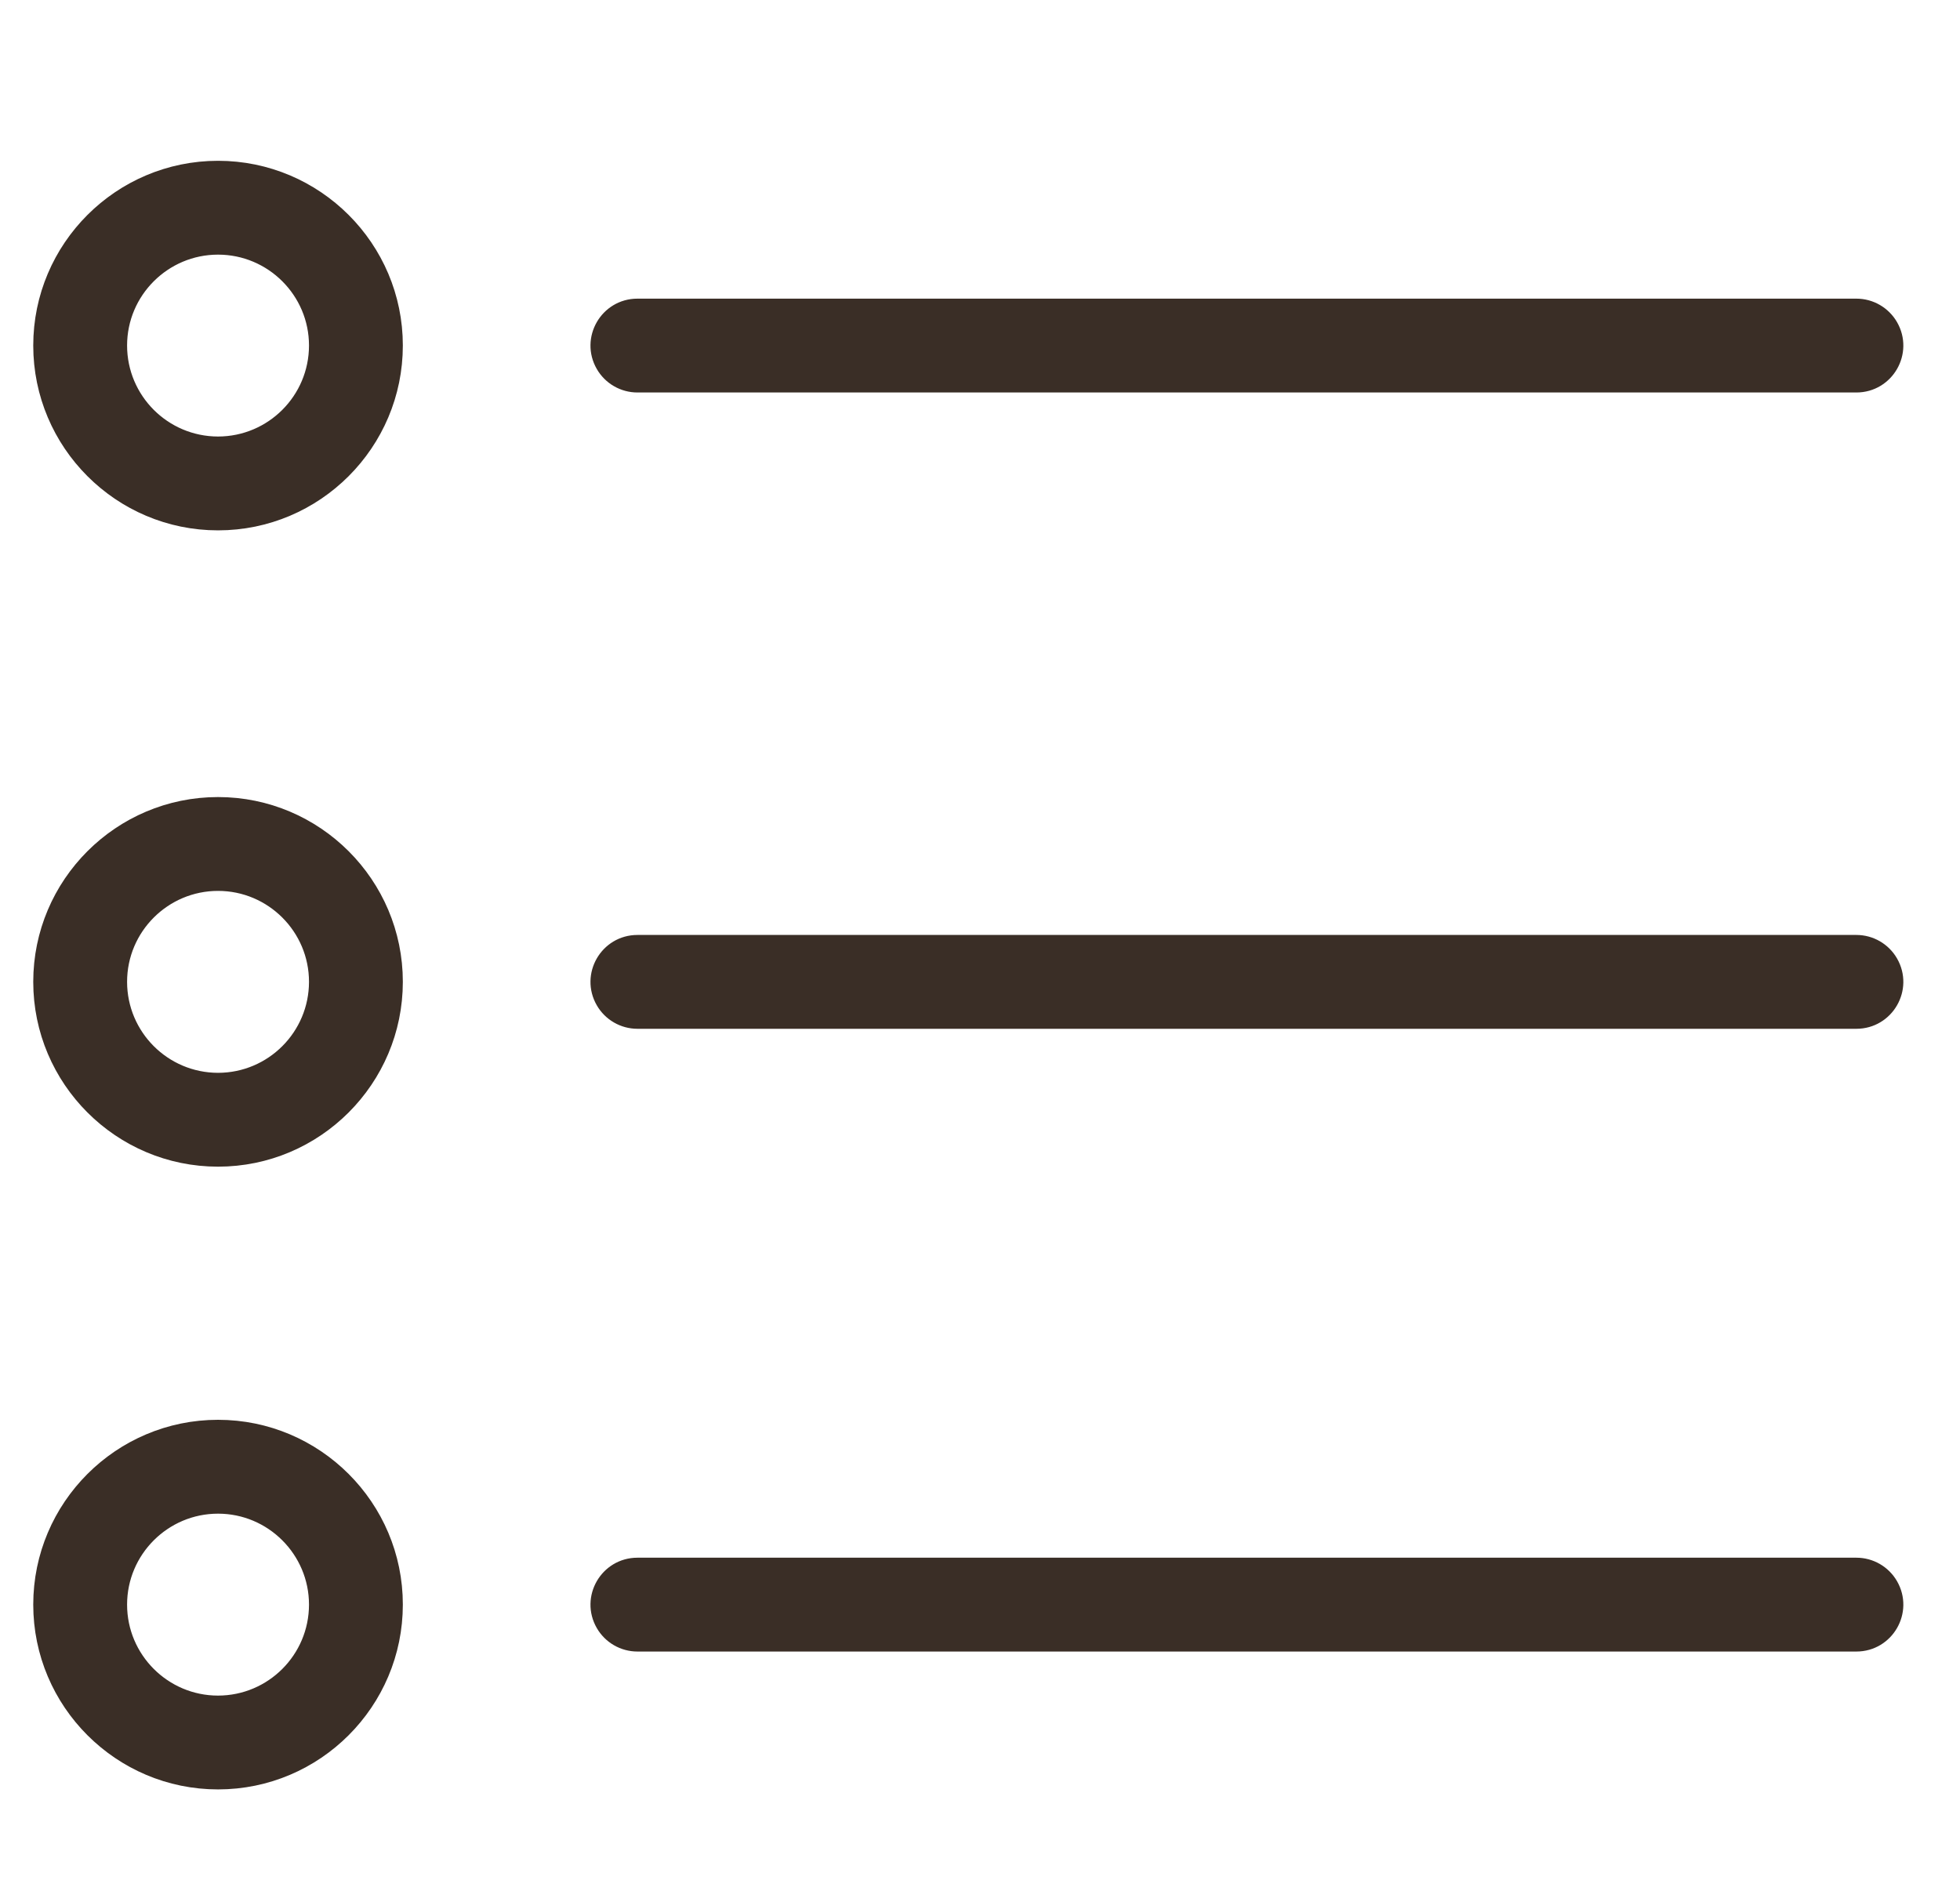 <?xml version="1.0" encoding="UTF-8"?> <svg xmlns="http://www.w3.org/2000/svg" viewBox="1911.228 2548.935 83.545 80.129" width="83.545" height="80.129" data-guides="{&quot;vertical&quot;:[],&quot;horizontal&quot;:[]}"><path fill="#3a2e26" stroke="#3a2e26" fill-opacity="1" stroke-width="1" stroke-opacity="1" color="rgb(51, 51, 51)" fill-rule="evenodd" font-size-adjust="none" id="tSvg121af499698" title="Path 1" d="M 1938.399 2565.165 C 1955.718 2565.165 1973.037 2565.165 1990.356 2565.165C 1991.511 2565.165 1992.232 2563.915 1991.655 2562.915C 1991.387 2562.451 1990.892 2562.165 1990.356 2562.165C 1973.037 2562.165 1955.718 2562.165 1938.399 2562.165C 1937.244 2562.165 1936.523 2563.415 1937.1 2564.415C 1937.368 2564.879 1937.863 2565.165 1938.399 2565.165ZM 1990.356 2589.288 C 1973.037 2589.288 1955.718 2589.288 1938.399 2589.288C 1937.244 2589.288 1936.523 2590.538 1937.1 2591.538C 1937.368 2592.002 1937.863 2592.288 1938.399 2592.288C 1955.718 2592.288 1973.037 2592.288 1990.356 2592.288C 1991.511 2592.288 1992.232 2591.038 1991.655 2590.038C 1991.387 2589.574 1990.892 2589.288 1990.356 2589.288ZM 1990.356 2615.833 C 1973.037 2615.833 1955.718 2615.833 1938.399 2615.833C 1937.244 2615.833 1936.523 2617.083 1937.1 2618.083C 1937.368 2618.547 1937.863 2618.833 1938.399 2618.833C 1955.718 2618.833 1973.037 2618.833 1990.356 2618.833C 1991.511 2618.833 1992.232 2617.583 1991.655 2616.583C 1991.387 2616.119 1990.892 2615.833 1990.356 2615.833ZM 1920.522 2556.289 C 1916.454 2556.289 1913.145 2559.597 1913.145 2563.663C 1913.145 2567.732 1916.455 2571.042 1920.522 2571.042C 1924.589 2571.042 1927.899 2567.731 1927.899 2563.663C 1927.9 2559.597 1924.59 2556.289 1920.522 2556.289ZM 1920.522 2568.042 C 1918.105 2568.039 1916.147 2566.08 1916.145 2563.663C 1916.145 2561.251 1918.109 2559.289 1920.522 2559.289C 1922.935 2559.289 1924.899 2561.251 1924.899 2563.663C 1924.897 2566.08 1922.939 2568.039 1920.522 2568.042ZM 1920.522 2583.41 C 1916.454 2583.41 1913.145 2586.719 1913.145 2590.786C 1913.145 2594.855 1916.455 2598.165 1920.522 2598.165C 1924.589 2598.165 1927.899 2594.855 1927.899 2590.786C 1927.9 2586.719 1924.59 2583.41 1920.522 2583.41ZM 1920.522 2595.165 C 1918.105 2595.162 1916.147 2593.203 1916.145 2590.786C 1916.145 2588.373 1918.109 2586.41 1920.522 2586.41C 1922.935 2586.41 1924.899 2588.373 1924.899 2590.786C 1924.897 2593.203 1922.939 2595.162 1920.522 2595.165ZM 1920.522 2609.955 C 1916.454 2609.955 1913.145 2613.265 1913.145 2617.332C 1913.145 2621.4 1916.455 2624.71 1920.522 2624.71C 1924.589 2624.71 1927.899 2621.4 1927.899 2617.332C 1927.9 2613.265 1924.59 2609.955 1920.522 2609.955ZM 1920.522 2621.711 C 1918.108 2621.711 1916.145 2619.747 1916.145 2617.333C 1916.145 2614.919 1918.109 2612.956 1920.522 2612.956C 1922.935 2612.956 1924.899 2614.92 1924.899 2617.333C 1924.897 2619.75 1922.939 2621.708 1920.522 2621.711Z"></path><defs></defs></svg> 